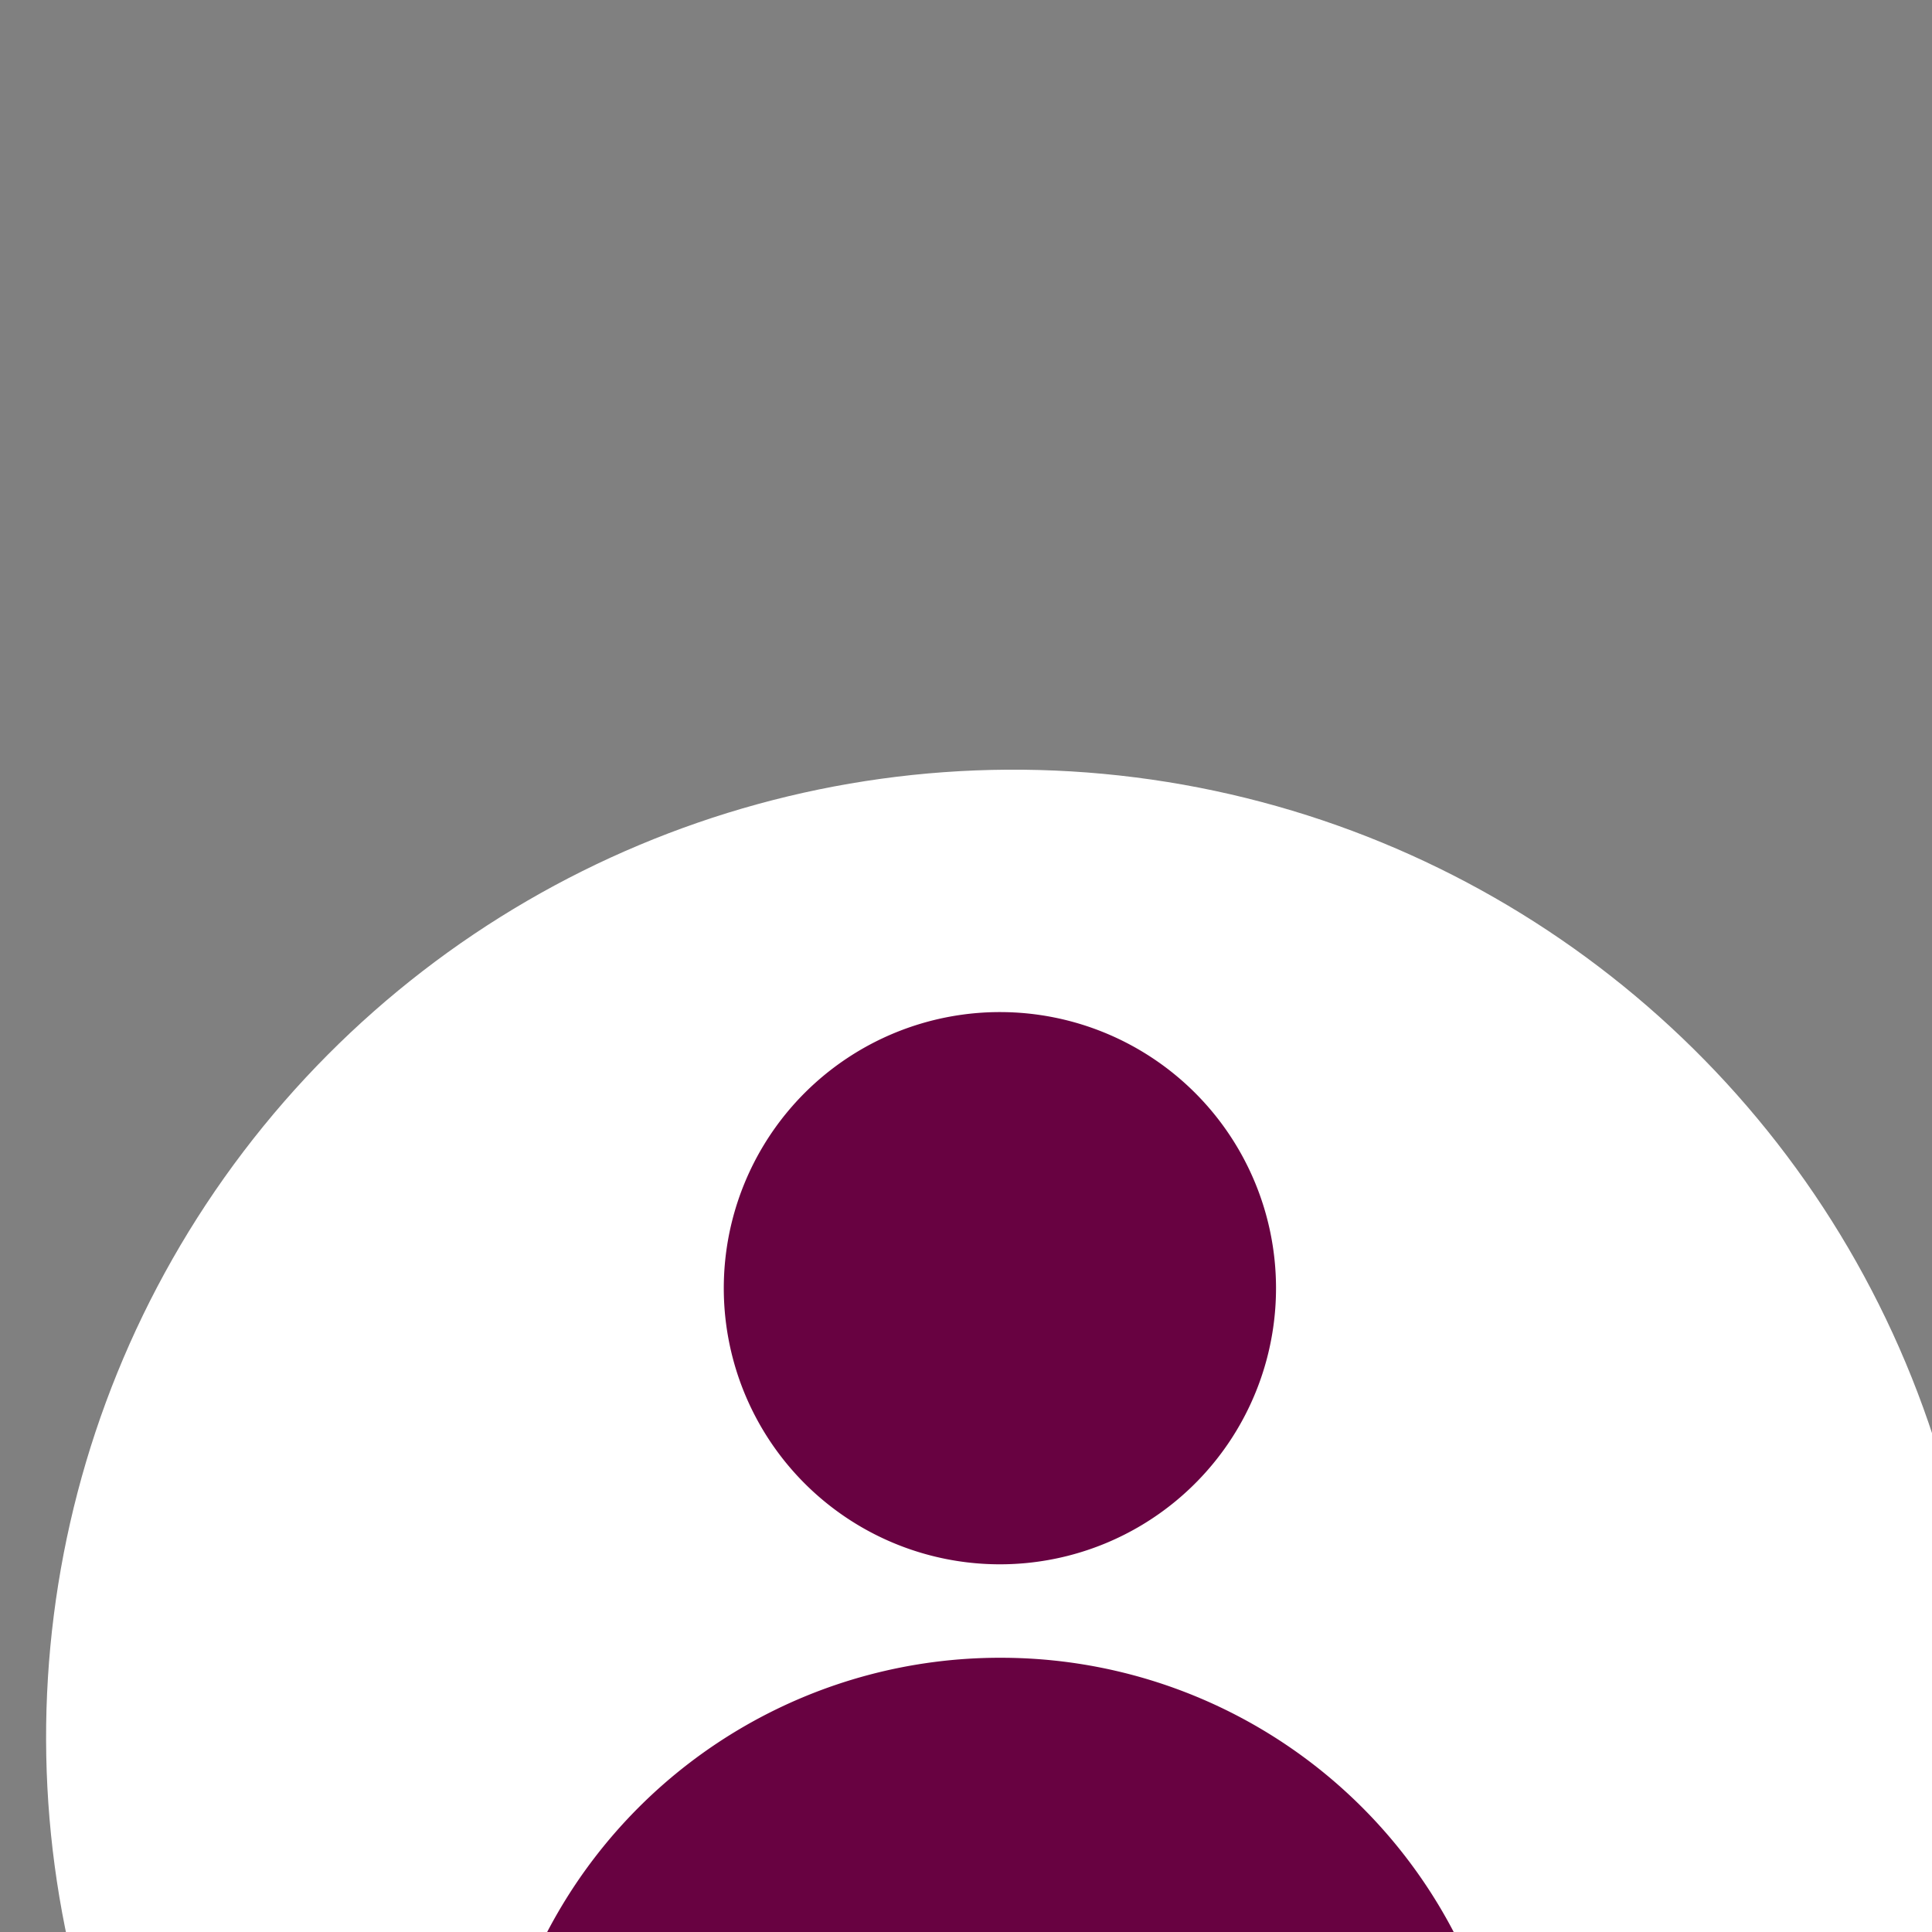<?xml version="1.0" encoding="UTF-8" standalone="no"?>
<!-- Created with Inkscape (http://www.inkscape.org/) -->

<svg
   width="4.821mm"
   height="4.821mm"
   viewBox="0 0 4.821 4.821"
   version="1.1"
   id="svg2694"
   inkscape:version="1.2.2 (b0a8486541, 2022-12-01)"
   sodipodi:docname="user.svg"
   xmlns:inkscape="http://www.inkscape.org/namespaces/inkscape"
   xmlns:sodipodi="http://sodipodi.sourceforge.net/DTD/sodipodi-0.dtd"
   xmlns="http://www.w3.org/2000/svg"
   xmlns:svg="http://www.w3.org/2000/svg">
  <rect x="0" y="0" width="4.821" height="4.821" fill="#808080" stroke="none"/>
  <sodipodi:namedview
     id="namedview2696"
     pagecolor="#ffffff"
     bordercolor="#000000"
     borderopacity="0.25"
     inkscape:showpageshadow="2"
     inkscape:pageopacity="0.0"
     inkscape:pagecheckerboard="0"
     inkscape:deskcolor="#d1d1d1"
     inkscape:document-units="mm"
     showgrid="false"
     inkscape:zoom="0.69664703"
     inkscape:cx="122.01301"
     inkscape:cy="-169.38277"
     inkscape:window-width="1920"
     inkscape:window-height="1011"
     inkscape:window-x="0"
     inkscape:window-y="0"
     inkscape:window-maximized="1"
     inkscape:current-layer="layer1" />
  <defs
     id="defs2691" />
  <g
     inkscape:label="Layer 1"
     inkscape:groupmode="layer"
     id="layer1"
     transform="translate(-72.576,-192.942)">
    <g
       id="g2942"
       transform="matrix(0.265,0,0,0.265,-0.491,-1026.845)">
      <circle
         class="cls-18"
         cx="285.15"
         cy="4619.39"
         r="9.11"
         transform="rotate(-22.76,285.054,4619.064)"
         id="circle1072"
         style="fill:#ffffff" />
      <path
         class="cls-16"
         d="m 287.74,4615.09 a 2.6,2.6 0 1 1 -2.59,-2.59 2.6,2.6 0 0 1 2.59,2.59 z"
         id="path1074"
         style="fill:#680241" />
      <path
         class="cls-16"
         d="m 285.15,4618.58 v 0 a 4.81,4.81 0 0 0 -4.82,4.81 v 0 a 1.26,1.26 0 0 0 1.27,1.26 h 7.1 a 1.25,1.25 0 0 0 1.26,-1.26 v 0 a 4.81,4.81 0 0 0 -4.81,-4.81 z"
         id="path1076"
         style="fill:#680241" />
    </g>
  </g>
</svg>
